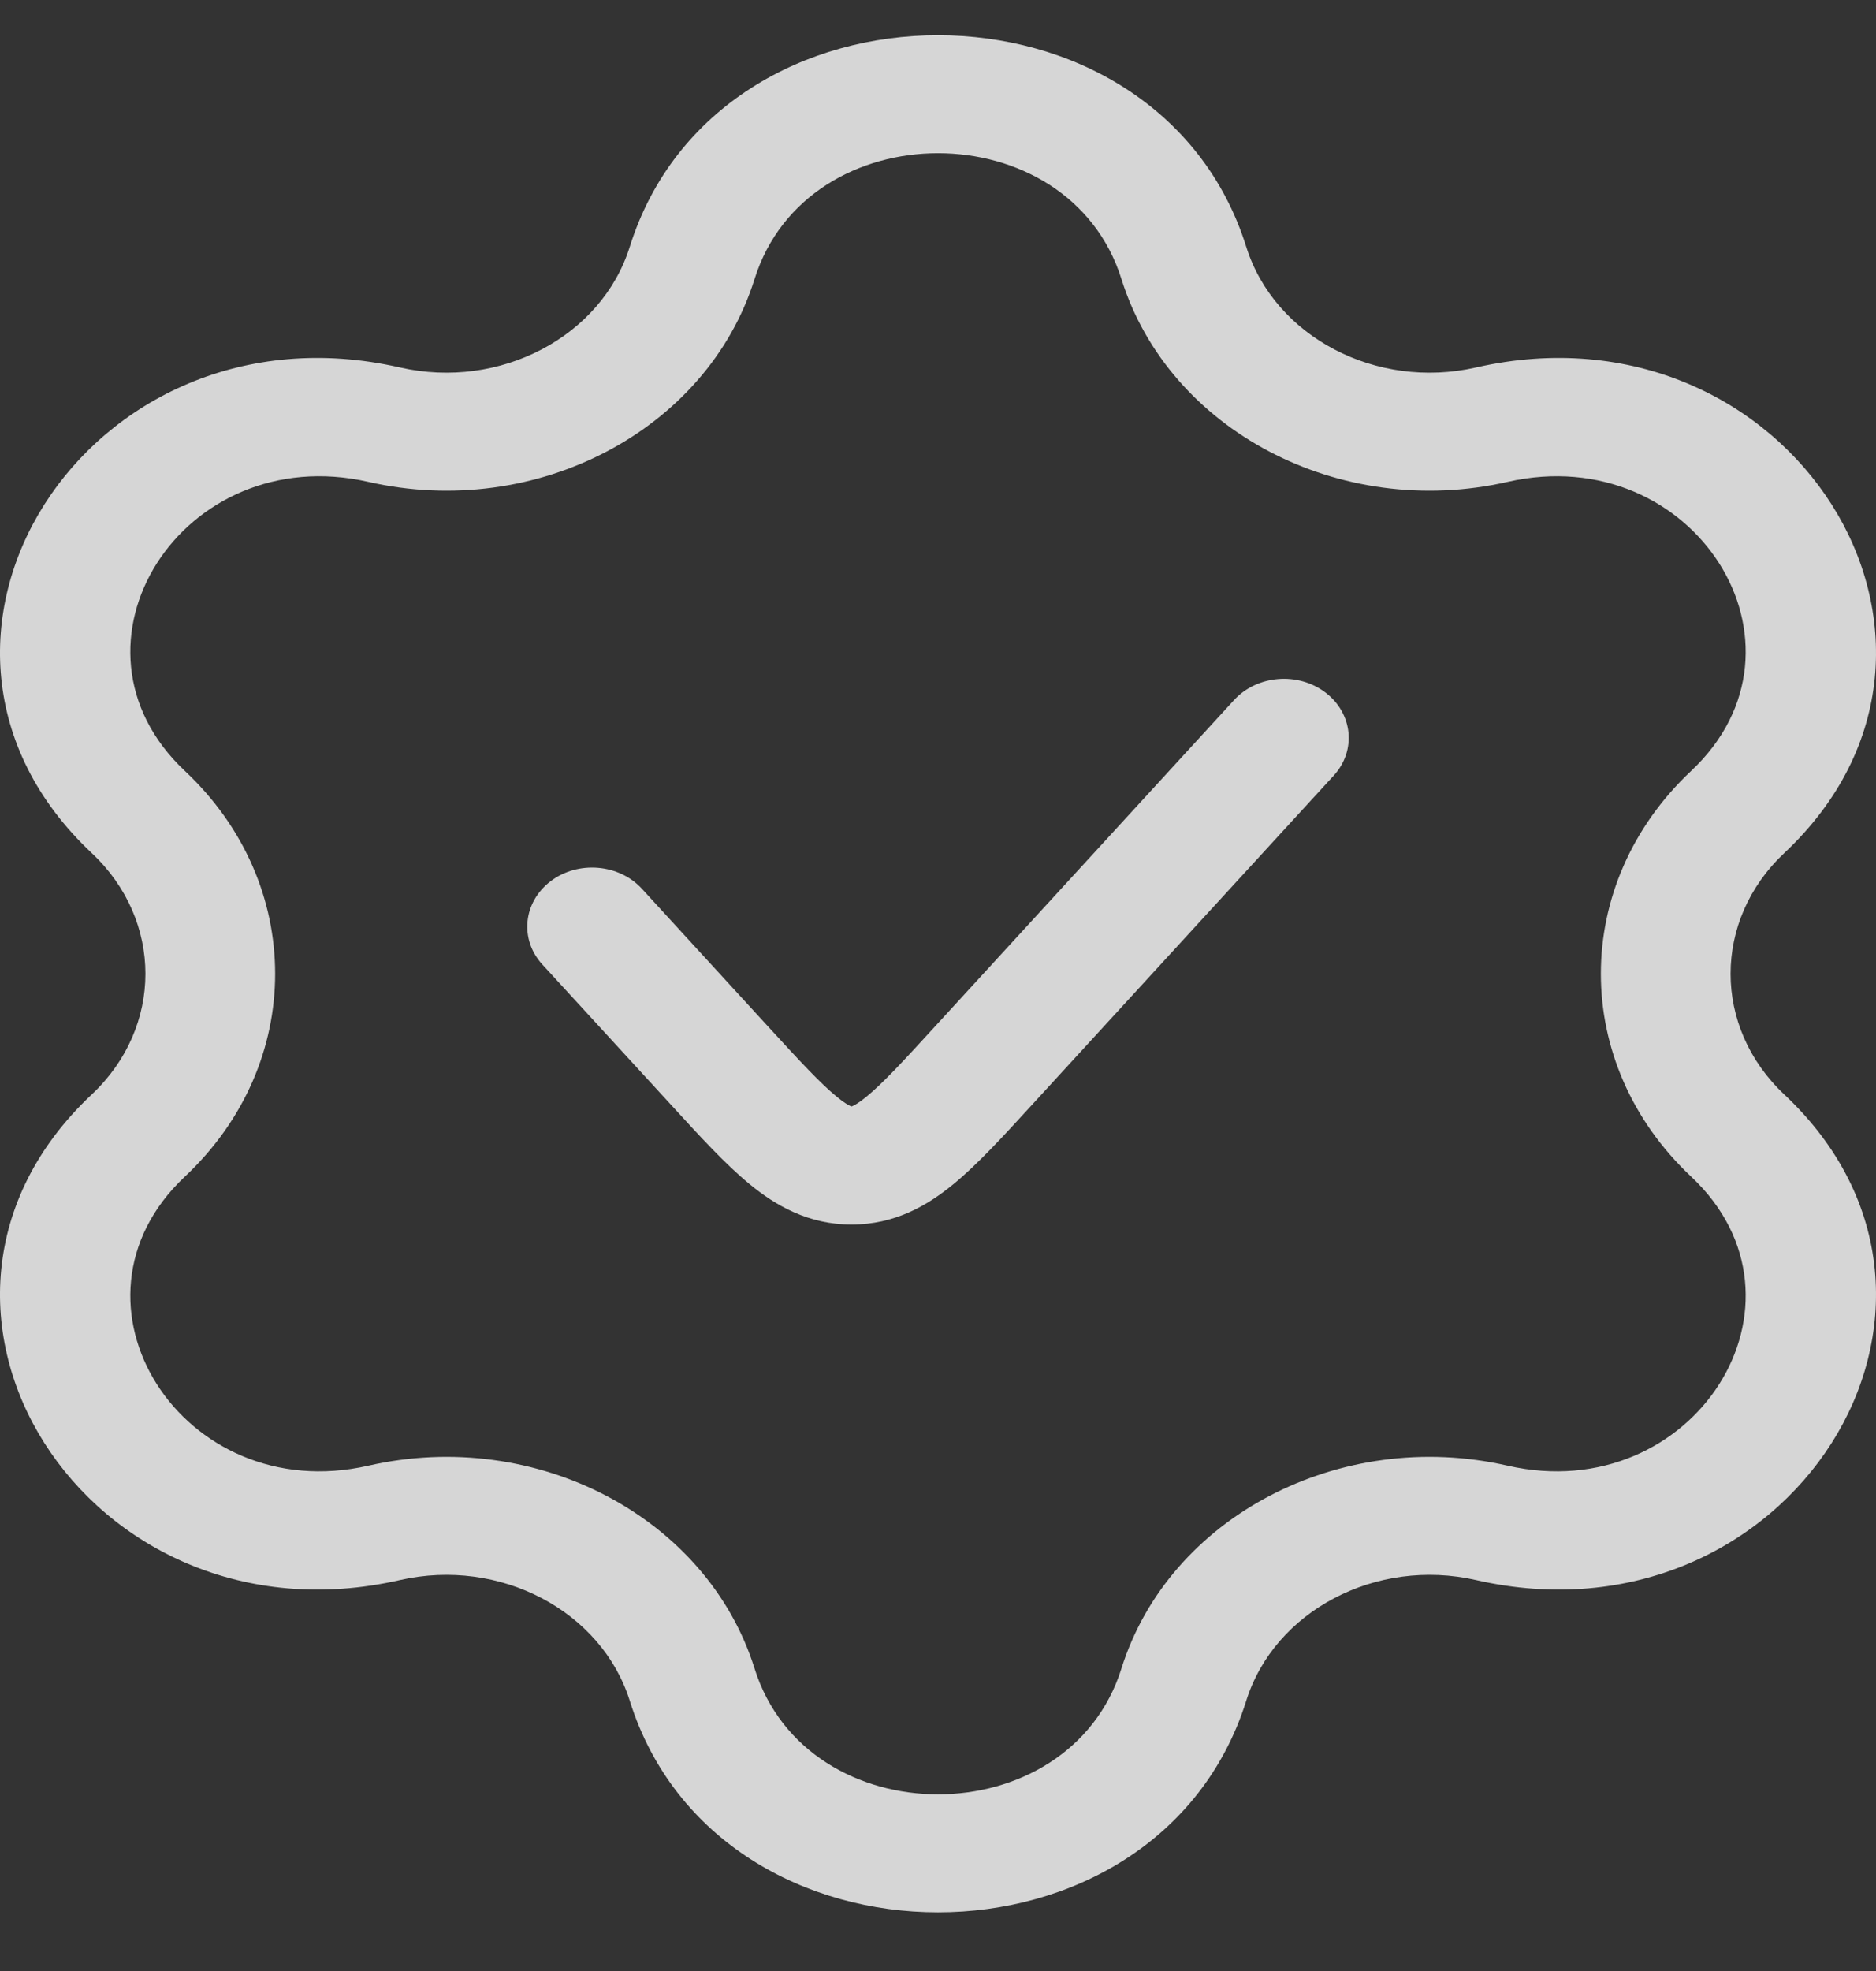 <svg width="20" height="21" viewBox="0 0 20 21" fill="none" xmlns="http://www.w3.org/2000/svg">
<rect x="0" y="0" width="20" height="21" fill="#333333" stroke="none"/>
<path d="M14.219 8.263C14.463 7.997 14.423 7.6 14.13 7.378C13.837 7.156 13.401 7.192 13.156 7.459L9.963 10.942C9.622 11.315 9.412 11.541 9.239 11.683C9.159 11.749 9.111 11.775 9.088 11.785C9.084 11.787 9.08 11.788 9.078 11.789C9.078 11.789 9.078 11.789 9.078 11.789C9.076 11.788 9.073 11.787 9.068 11.785C9.045 11.775 8.998 11.749 8.918 11.683C8.745 11.541 8.535 11.315 8.193 10.942L6.844 9.47C6.599 9.203 6.163 9.167 5.87 9.389C5.577 9.612 5.537 10.008 5.781 10.275L7.16 11.778C7.463 12.109 7.736 12.407 7.991 12.616C8.268 12.844 8.618 13.047 9.078 13.047C9.539 13.047 9.888 12.844 10.165 12.616C10.42 12.407 10.693 12.109 10.996 11.778L14.219 8.263Z" fill="white" fill-opacity="0.8"/>
<path fill-rule="evenodd" clip-rule="evenodd" d="M13.286 2.629C12.342 -0.376 7.658 -0.376 6.714 2.629C6.413 3.588 5.328 4.158 4.263 3.915C0.929 3.155 -1.414 6.843 0.978 9.089C1.741 9.806 1.741 10.944 0.978 11.661C-1.414 13.906 0.929 17.595 4.263 16.835C5.328 16.592 6.413 17.162 6.714 18.121C7.658 21.126 12.342 21.126 13.286 18.121C13.587 17.162 14.672 16.592 15.737 16.835C19.071 17.595 21.414 13.906 19.022 11.661C18.259 10.944 18.259 9.806 19.022 9.089C21.414 6.843 19.071 3.155 15.737 3.915C14.672 4.158 13.587 3.588 13.286 2.629ZM8.044 2.974C8.605 1.185 11.395 1.185 11.956 2.974C12.462 4.586 14.284 5.542 16.073 5.134C18.058 4.682 19.452 6.878 18.029 8.214C16.746 9.419 16.746 11.331 18.029 12.536C19.452 13.872 18.058 16.068 16.073 15.616C14.284 15.208 12.462 16.164 11.956 17.776C11.395 19.565 8.605 19.565 8.044 17.776C7.538 16.164 5.716 15.208 3.927 15.616C1.942 16.068 0.548 13.872 1.971 12.536C3.254 11.331 3.254 9.419 1.971 8.214C0.548 6.878 1.942 4.682 3.927 5.134C5.716 5.542 7.538 4.586 8.044 2.974Z" fill="white" fill-opacity="0.8"/>
</svg>
